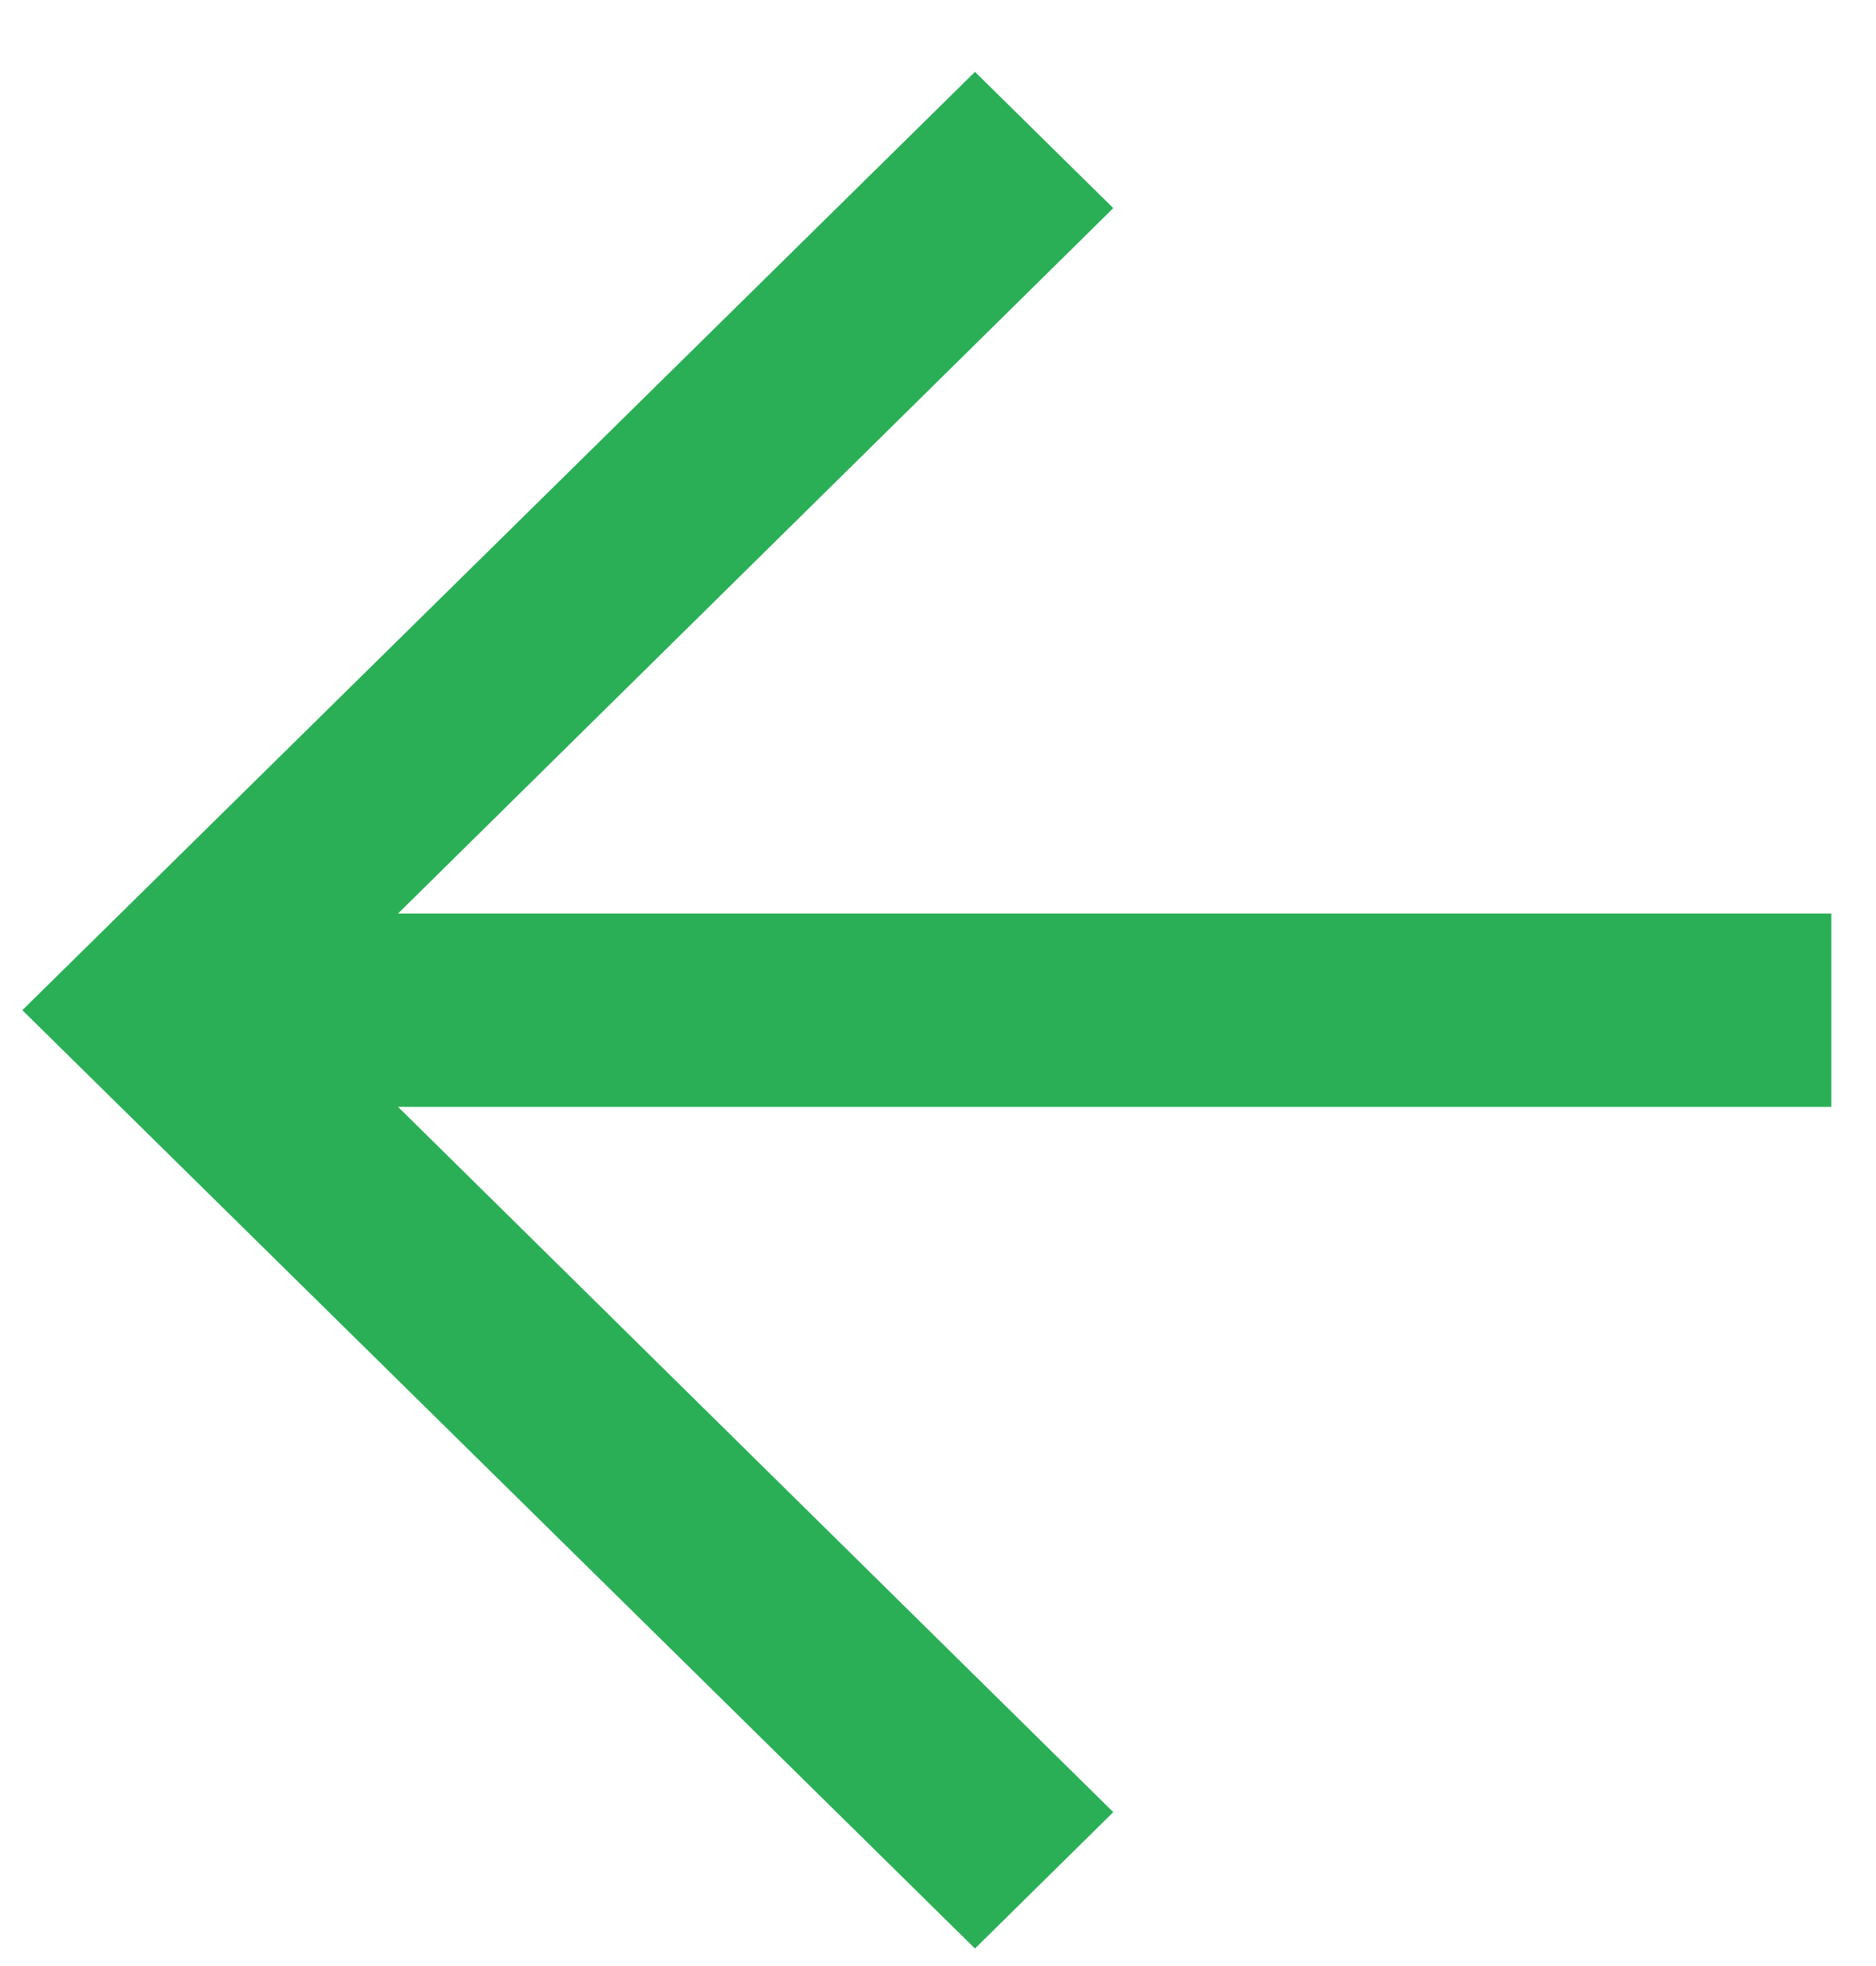 <svg width="21" height="22" viewBox="0 0 21 22" fill="none" xmlns="http://www.w3.org/2000/svg">
<path d="M10.914 21.804L12.462 20.278L4.456 12.386L20.5 12.386L20.5 10.222L4.456 10.222L12.462 2.329L10.914 0.804L0.25 11.304L10.914 21.804Z" fill="#2AAF56"/>
</svg>
